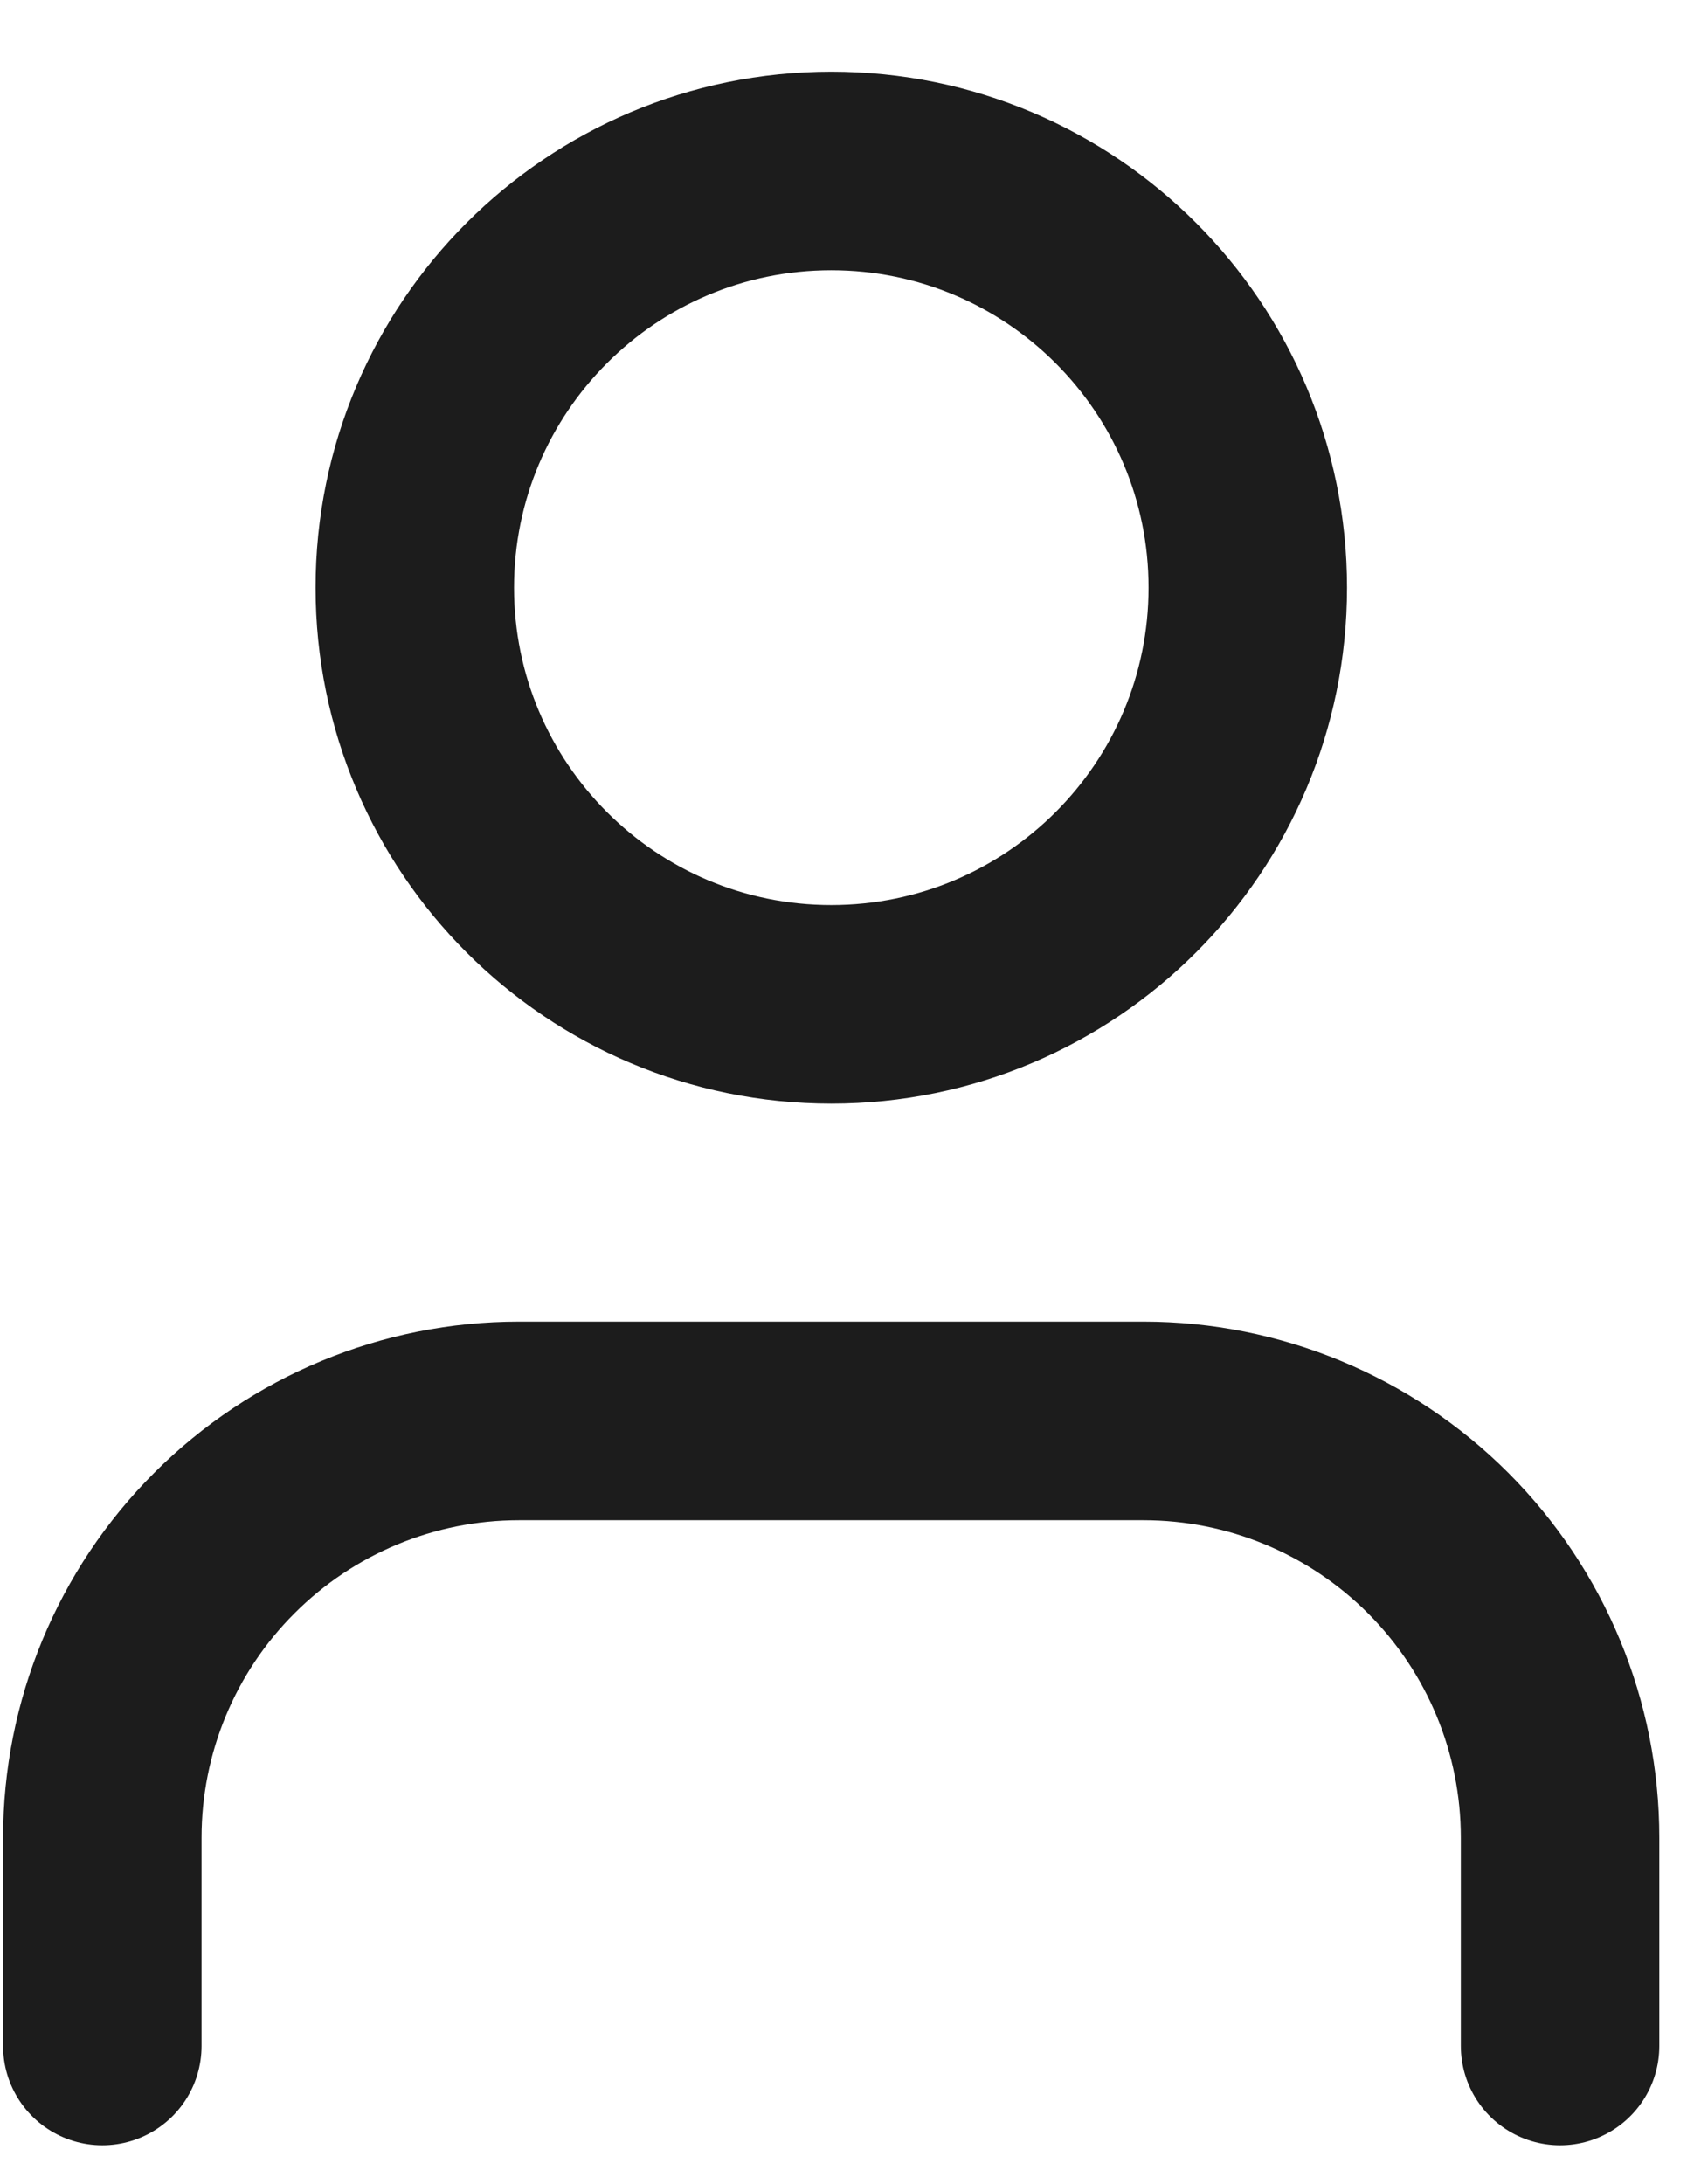<svg width="17" height="22" viewBox="0 0 17 22" fill="none" xmlns="http://www.w3.org/2000/svg">
<path d="M15.721 20.608V18.51C15.721 17.396 15.279 16.329 14.492 15.542C13.705 14.755 12.637 14.312 11.524 14.312H5.228C4.115 14.312 3.048 14.755 2.261 15.542C1.473 16.329 1.031 17.396 1.031 18.51V20.608" stroke="#1C1C1C" stroke-width="2" stroke-linecap="round" stroke-linejoin="round"/>
<path d="M8.377 10.116C10.695 10.116 12.574 8.237 12.574 5.919C12.574 3.601 10.695 1.722 8.377 1.722C6.059 1.722 4.18 3.601 4.18 5.919C4.18 8.237 6.059 10.116 8.377 10.116Z" stroke="#1C1C1C" stroke-width="2" stroke-linecap="round" stroke-linejoin="round"/>
</svg>
